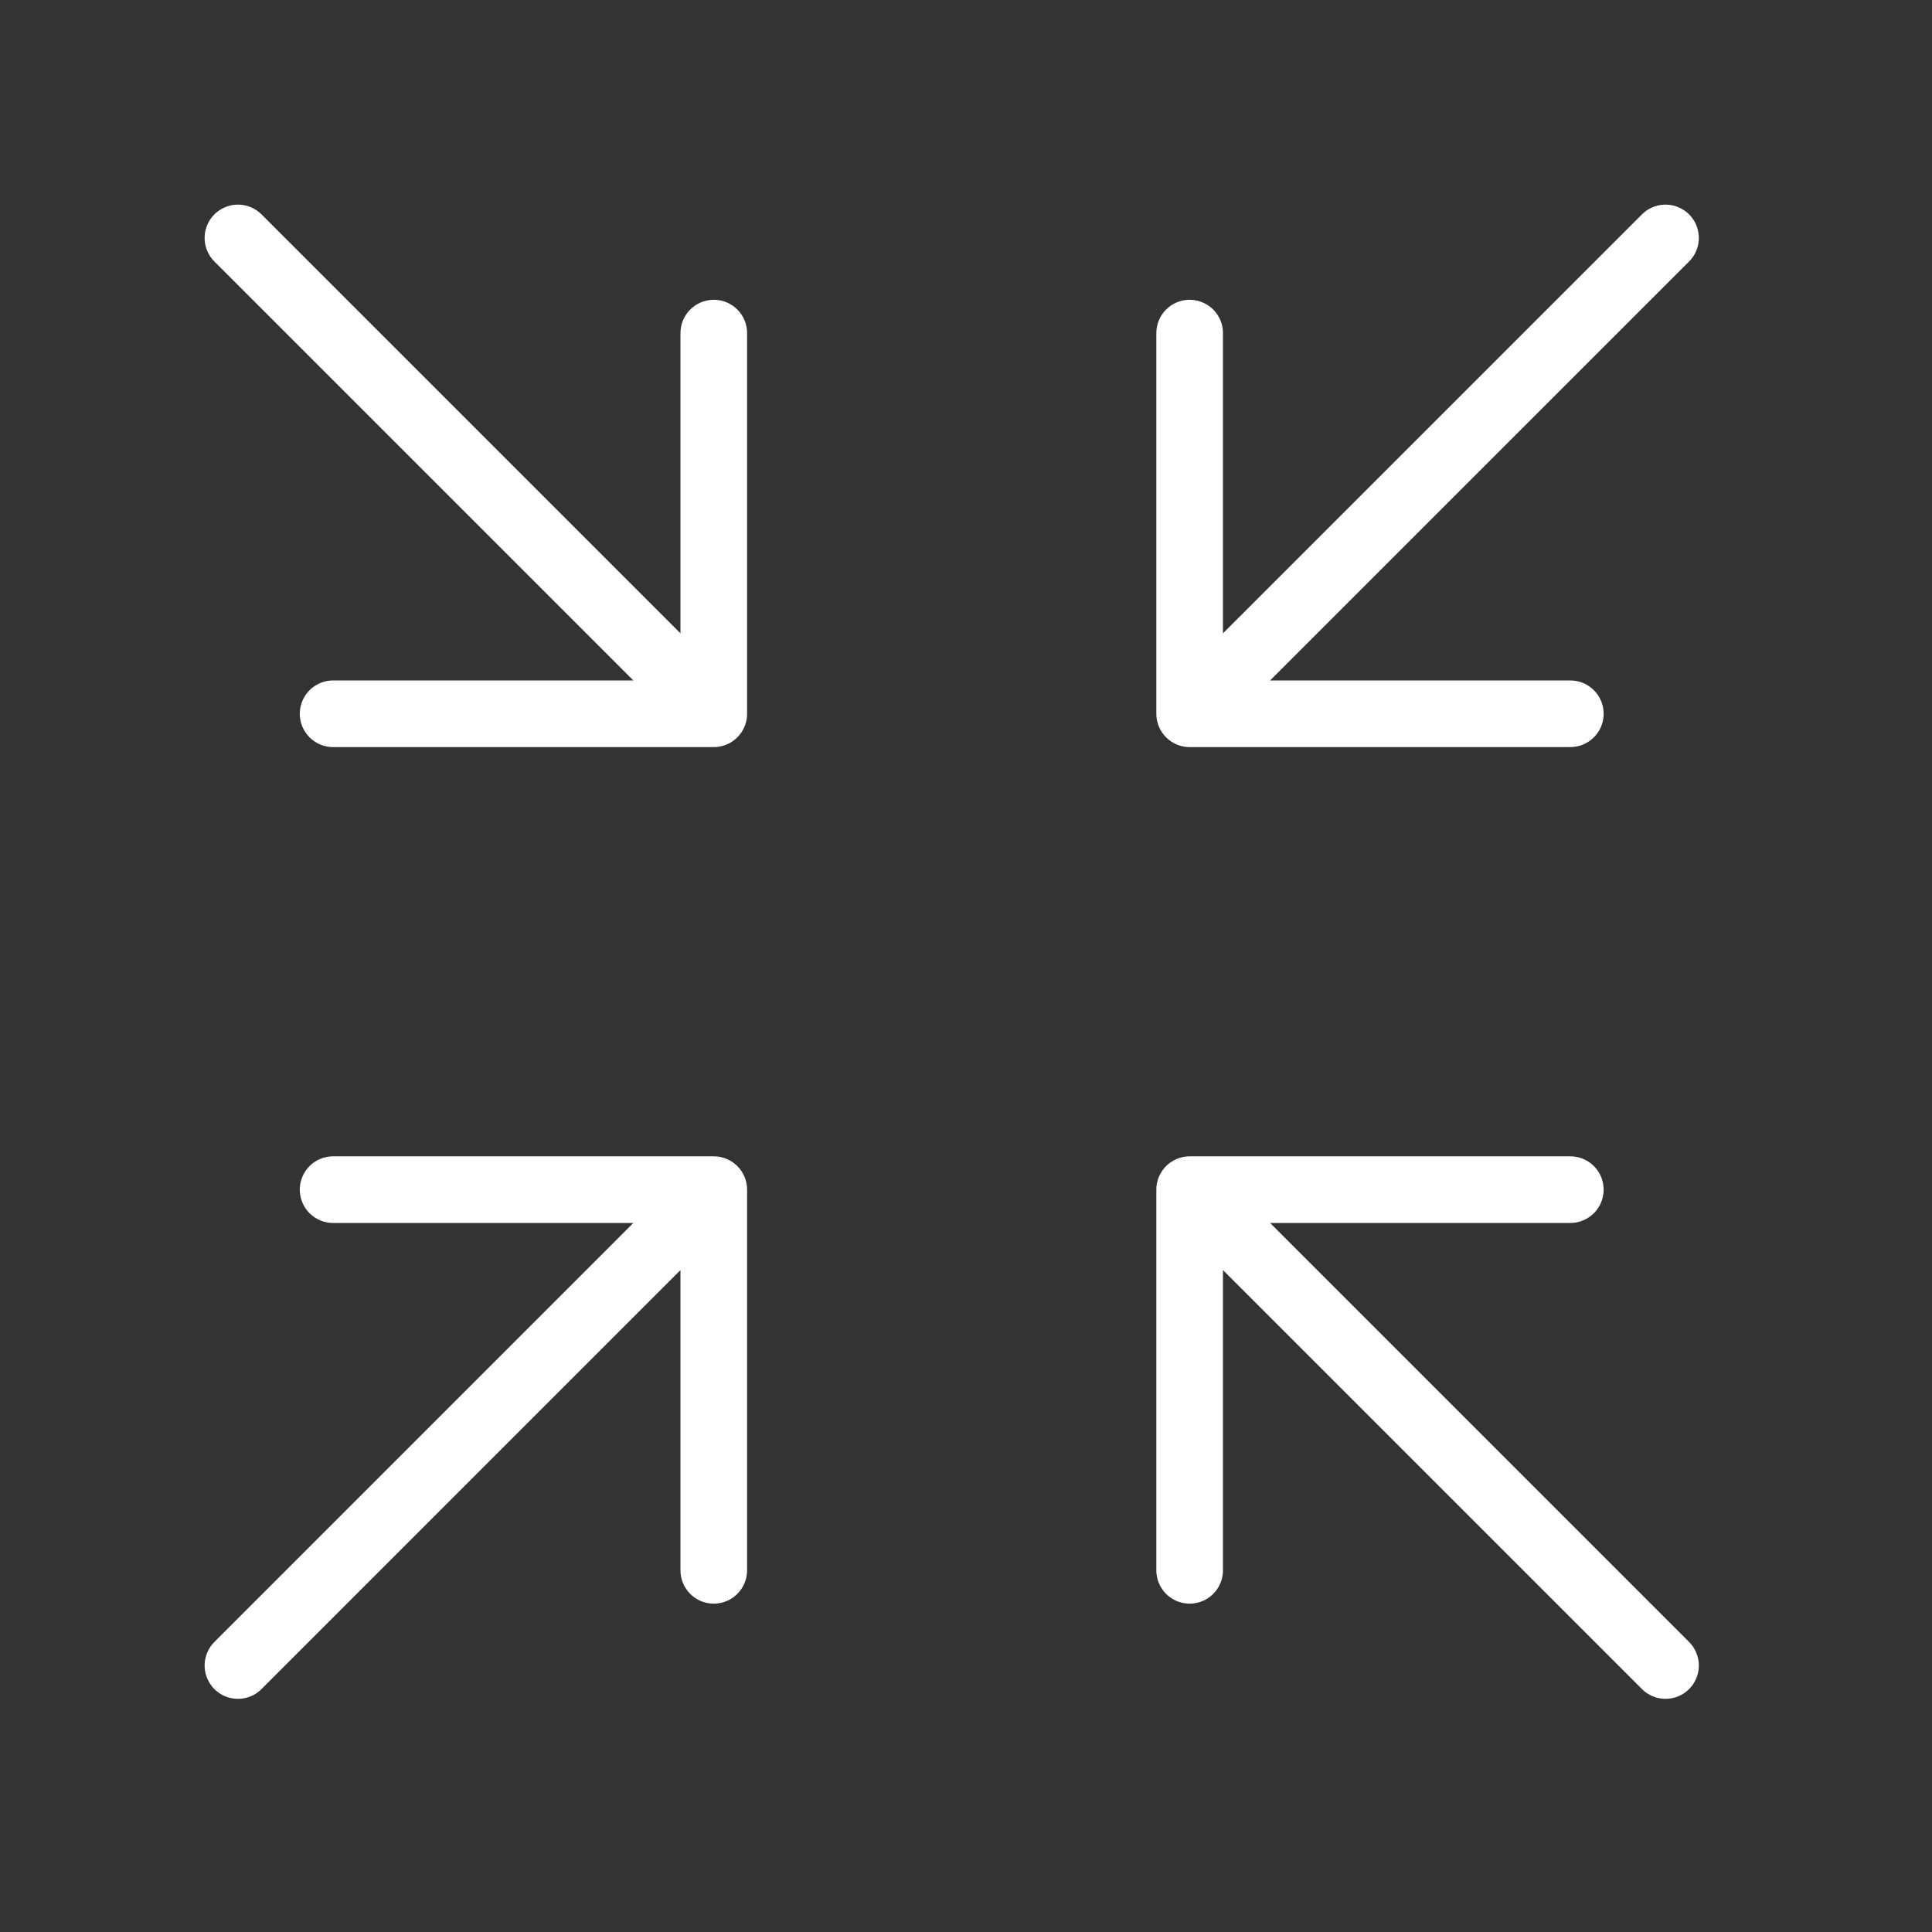 <svg width="58" height="58" viewBox="0 0 58 58" fill="none" xmlns="http://www.w3.org/2000/svg">
<rect x="0" y="0" width="58" height="58" fill="#333333" stroke="none"/>
<path d="M35.714 35.714L50 50M35.714 35.714V47.142M35.714 35.714H47.142" stroke="white" stroke-width="2" stroke-linecap="round" stroke-linejoin="round"/>
<path d="M21.428 47.142V35.714M21.428 35.714H10M21.428 35.714L7.143 50" stroke="white" stroke-width="2" stroke-linecap="round" stroke-linejoin="round"/>
<path d="M35.714 10V21.428M35.714 21.428H47.142M35.714 21.428L50 7.143" stroke="white" stroke-width="2" stroke-linecap="round" stroke-linejoin="round"/>
<path d="M21.428 10V21.428M21.428 21.428H10M21.428 21.428L7.143 7.143" stroke="white" stroke-width="2" stroke-linecap="round" stroke-linejoin="round"/>
</svg>
